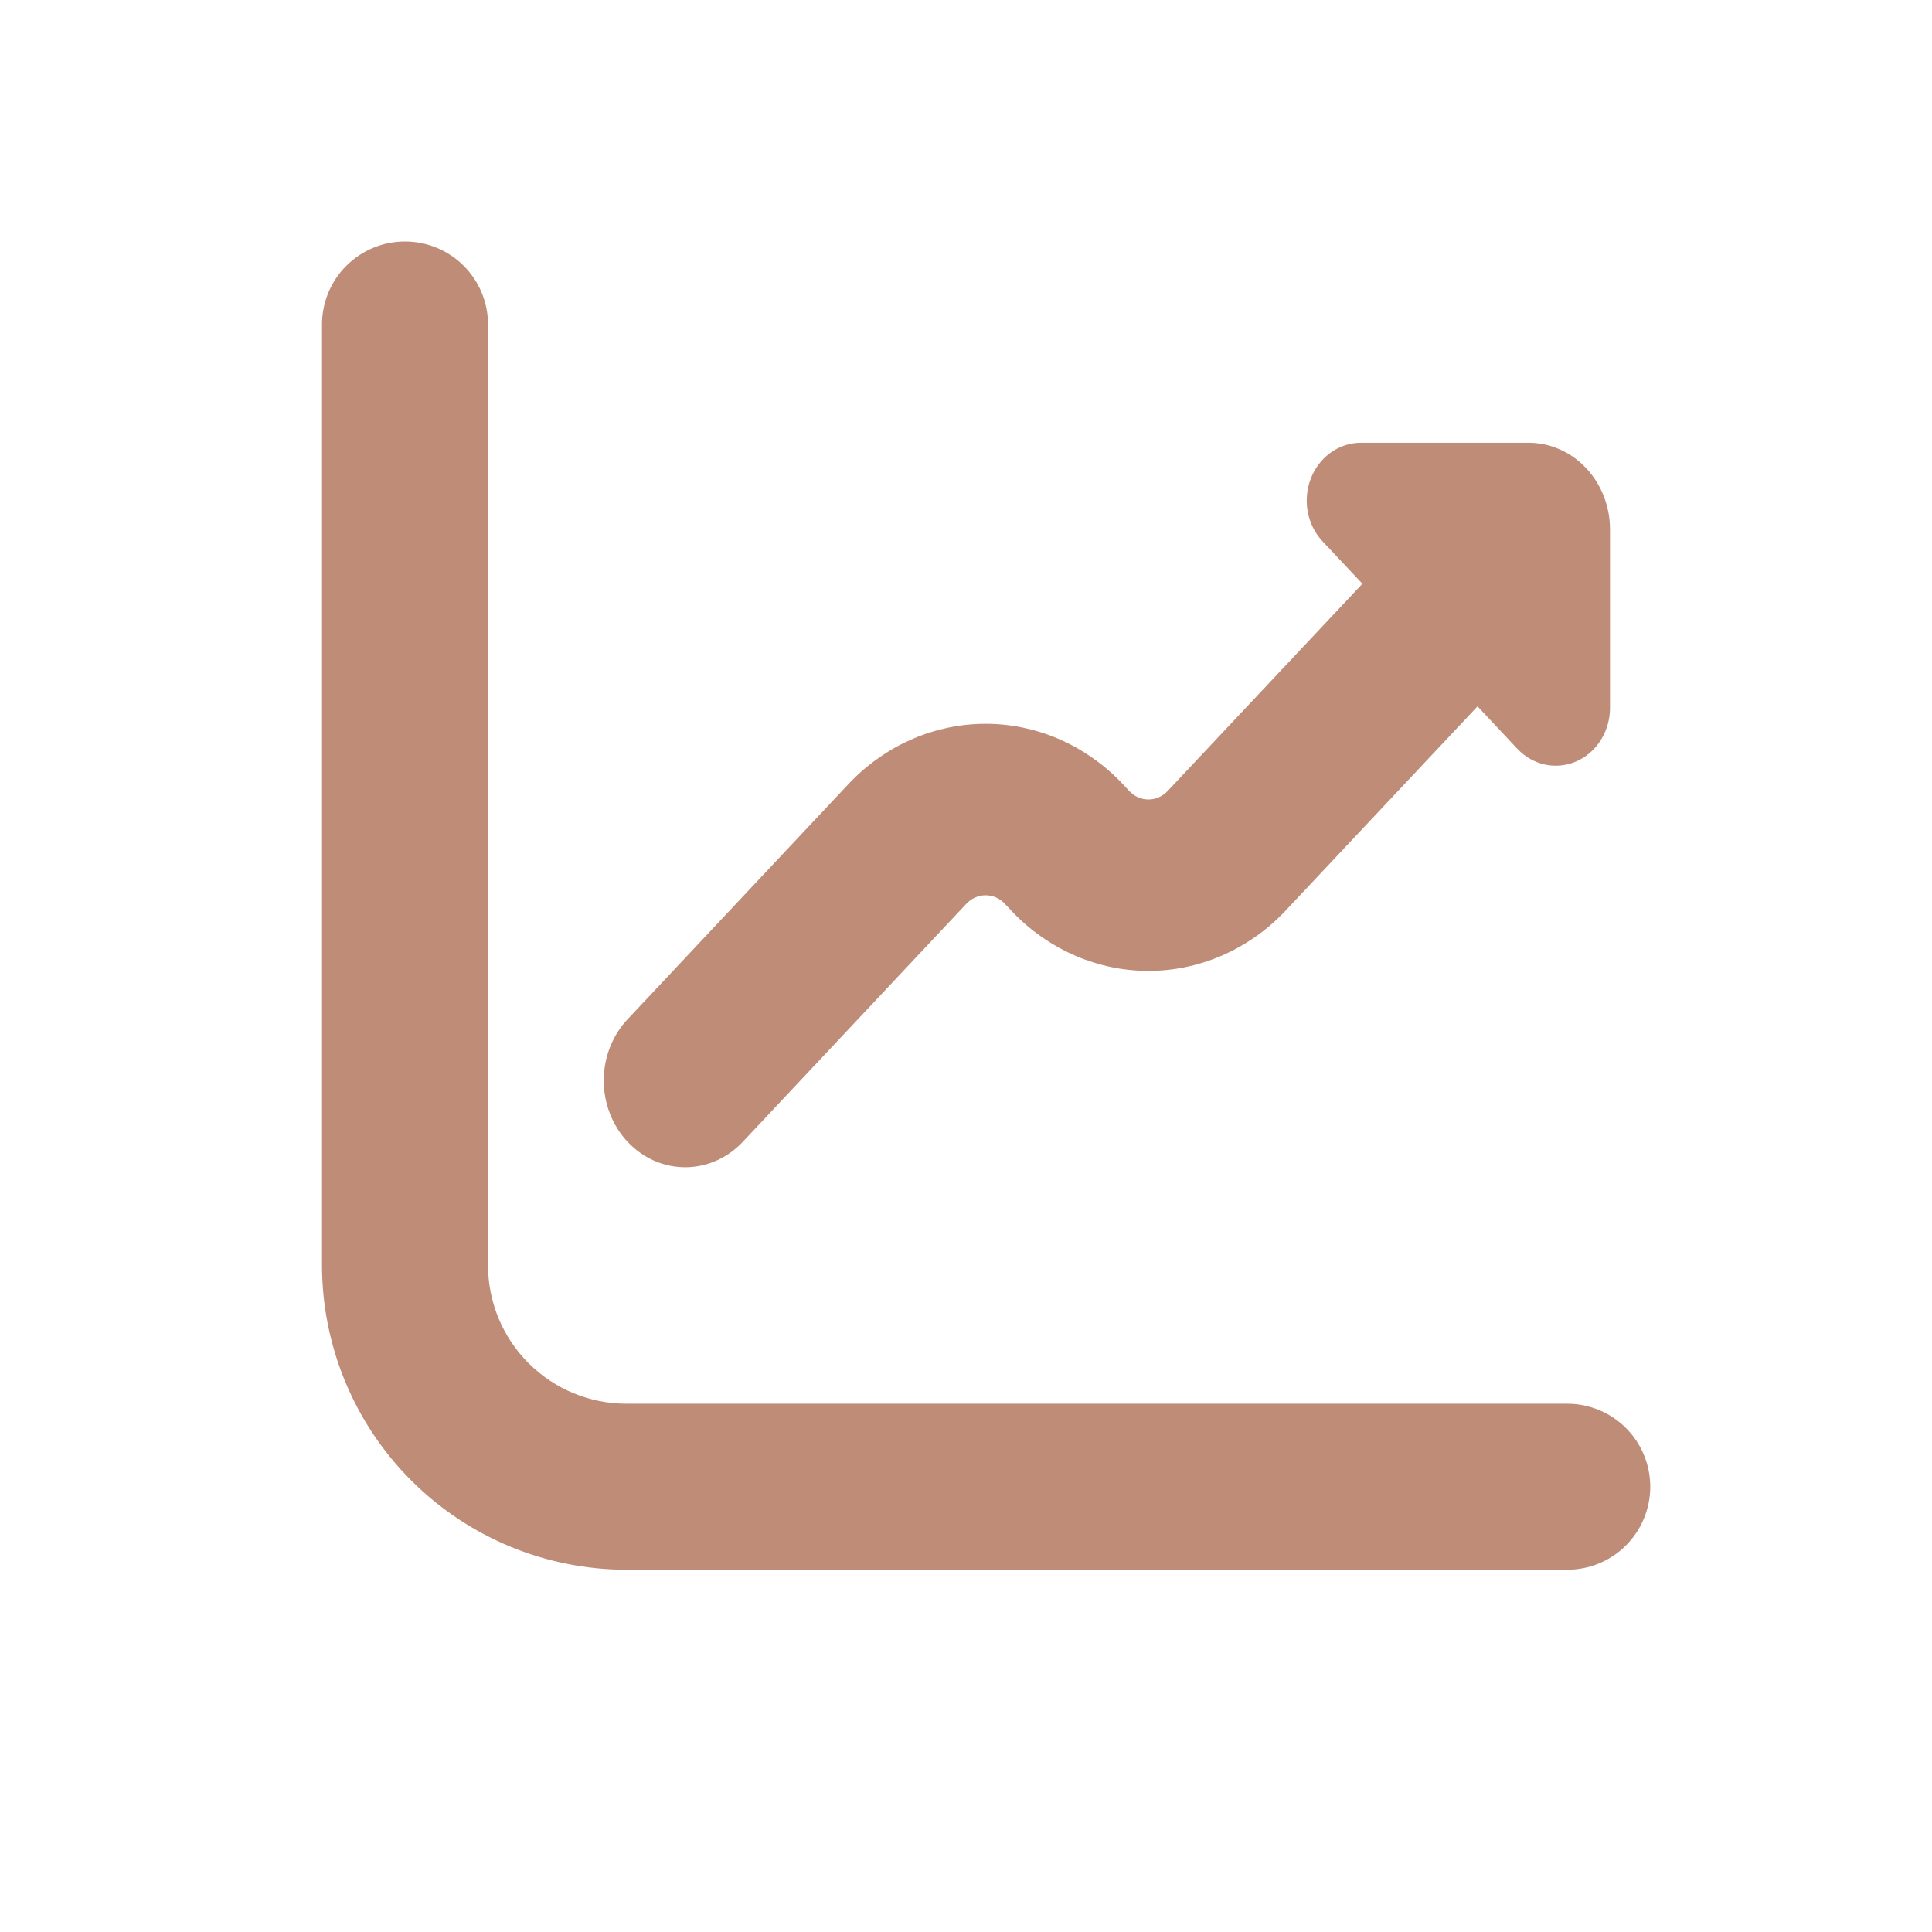 <svg width="48" height="48" viewBox="0 0 48 48" fill="none" xmlns="http://www.w3.org/2000/svg">
<g id="fi-br-chat-arrow-grow">
<path id="Vector" d="M38.938 34.875H15.562C14.651 34.875 13.777 34.513 13.132 33.868C12.487 33.223 12.125 32.349 12.125 31.437V8.062C12.125 7.515 11.908 6.991 11.521 6.604C11.134 6.217 10.61 6 10.062 6C9.515 6 8.991 6.217 8.604 6.604C8.217 6.991 8 7.515 8 8.062V31.437C8.002 33.442 8.8 35.365 10.217 36.782C11.635 38.2 13.557 38.998 15.562 39H38.938C39.484 39 40.009 38.783 40.396 38.396C40.783 38.009 41 37.484 41 36.937C41 36.39 40.783 35.866 40.396 35.479C40.009 35.092 39.484 34.875 38.938 34.875Z" fill="#BF8C78"/>
<path id="Vector_2" d="M37.977 11H33.814C33.547 11 33.286 11.084 33.064 11.242C32.843 11.4 32.67 11.624 32.568 11.886C32.466 12.149 32.439 12.438 32.491 12.716C32.543 12.995 32.671 13.251 32.86 13.451L33.849 14.503L29.01 19.652C28.948 19.718 28.873 19.772 28.791 19.808C28.709 19.844 28.621 19.863 28.533 19.863C28.444 19.863 28.356 19.844 28.274 19.808C28.192 19.772 28.118 19.718 28.055 19.652L27.826 19.407C26.927 18.493 25.731 17.983 24.487 17.983C23.243 17.983 22.048 18.493 21.148 19.407L15.618 25.296C15.425 25.495 15.27 25.732 15.164 25.995C15.058 26.258 15.002 26.541 15 26.827C14.998 27.113 15.049 27.397 15.151 27.661C15.252 27.926 15.403 28.167 15.593 28.369C15.783 28.571 16.009 28.731 16.257 28.84C16.506 28.948 16.772 29.002 17.041 29C17.31 28.997 17.575 28.938 17.822 28.825C18.069 28.712 18.292 28.548 18.479 28.342L24.009 22.454C24.072 22.387 24.147 22.334 24.229 22.298C24.311 22.261 24.398 22.243 24.487 22.243C24.576 22.243 24.664 22.261 24.746 22.298C24.828 22.334 24.902 22.387 24.965 22.454L25.194 22.698C26.093 23.612 27.289 24.122 28.533 24.122C29.776 24.122 30.972 23.612 31.871 22.698L36.709 17.549L37.696 18.602C37.885 18.803 38.125 18.94 38.387 18.996C38.649 19.052 38.92 19.023 39.167 18.915C39.414 18.806 39.625 18.622 39.773 18.385C39.921 18.149 40 17.871 40 17.586V13.154C40 12.583 39.787 12.035 39.407 11.631C39.028 11.227 38.513 11 37.977 11Z" fill="#BF8C78"/>
</g>
</svg>
